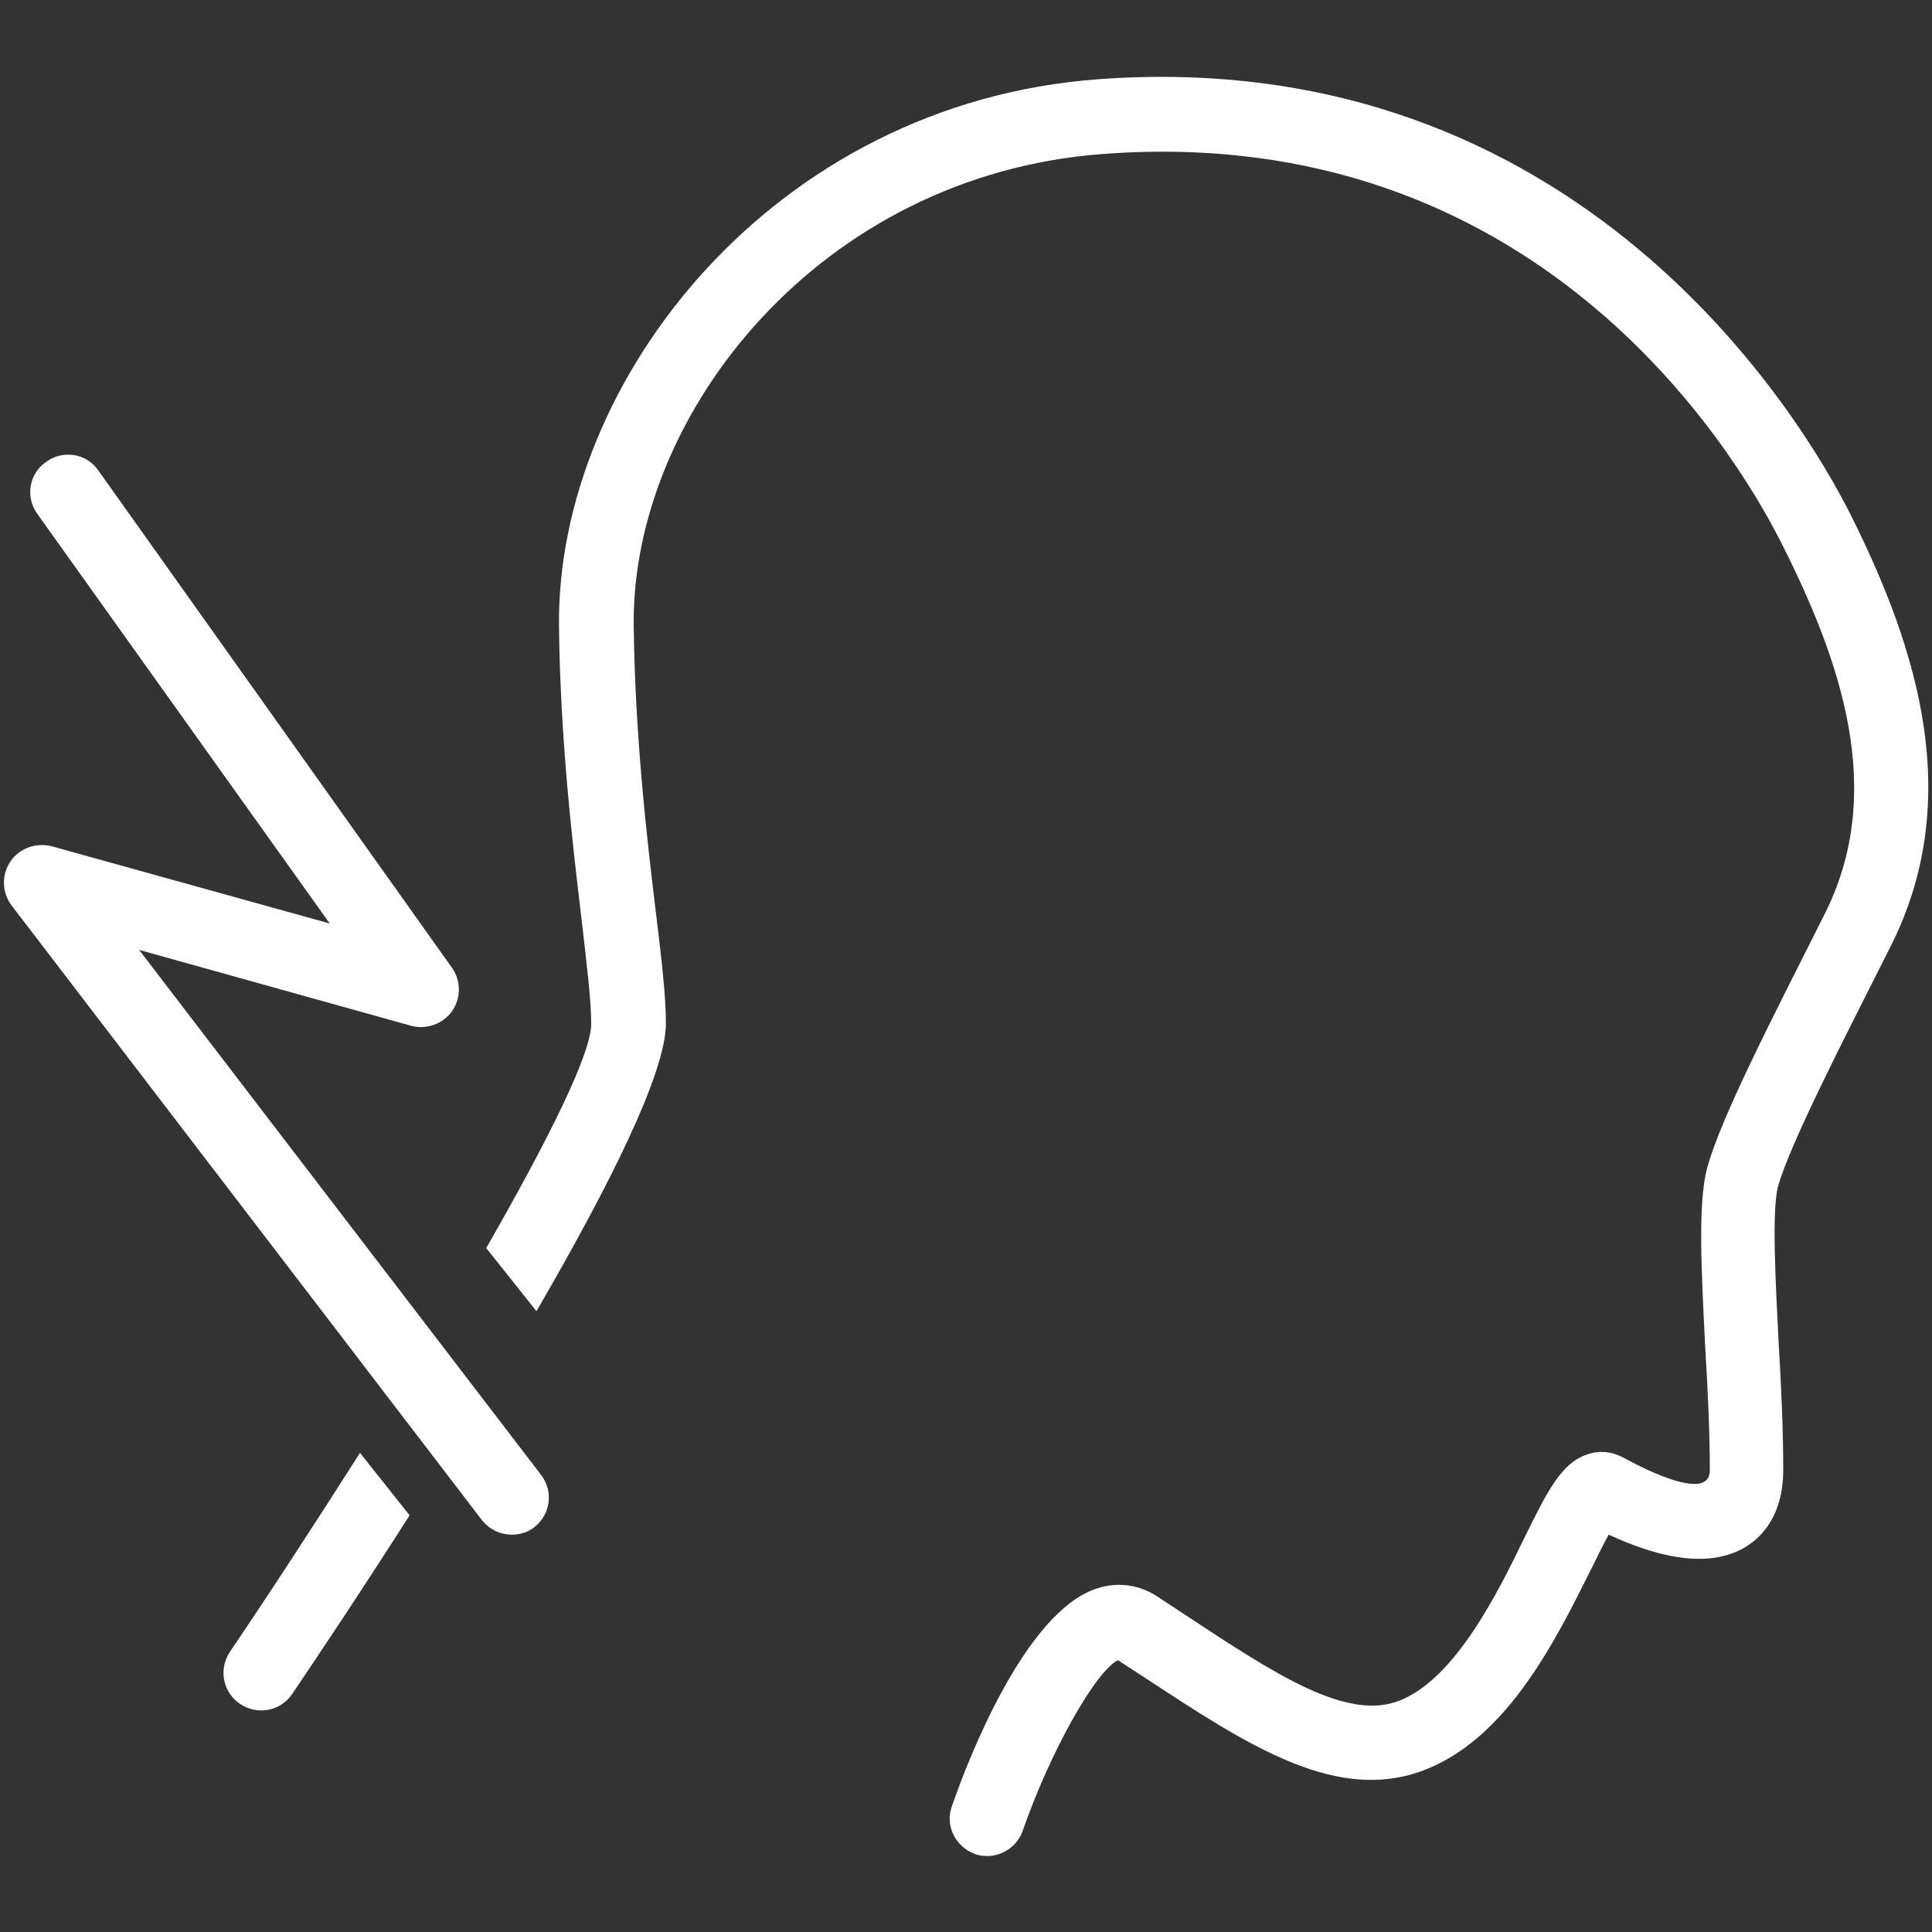 <?xml version="1.0" encoding="UTF-8"?> <svg xmlns="http://www.w3.org/2000/svg" xmlns:xlink="http://www.w3.org/1999/xlink" version="1.1" id="レイヤー_1" x="0px" y="0px" viewBox="0 0 300 300" style="enable-background:new 0 0 300 300;" xml:space="preserve"><rect x="0" y="0" width="300" height="300" fill="#333333" stroke="none"/> <style type="text/css"> .st0{fill:#fff;} </style> <g> <path class="st0" d="M55.9,225.6l7.7,9.7C55.5,248,48.5,258.4,45.4,263c-1.8,2.7-5.4,3.4-8.1,1.6c-2.7-1.8-3.4-5.4-1.6-8.1 C42.6,246.3,49.4,235.8,55.9,225.6z"></path> <path class="st0" d="M293.5,147.1c-7.3,14.5-15.5,30.4-17.4,37.1c-1,3.7-0.4,14.8,0.1,24.5c0.4,6.7,0.7,13.5,0.7,19.5 c0,7.1-3.3,10.5-6,12.1c-6,3.5-14.2,1.2-21.1-2c-0.9,1.6-1.9,3.7-2.8,5.5c-5.4,10.8-12.7,25.6-25.2,30.8 c-13.9,5.8-27.9-3.5-44.2-14.2l-4-2.6c-3.4,1.6-10.5,14.1-14.8,26.5c-1.1,3.1-4.5,4.6-7.4,3.6c-3-1.1-4.7-4.4-3.6-7.4 c2.4-7,11.3-30.1,22.4-33.8c3.2-1.1,6.6-0.7,9.5,1.2l4.4,2.9c14.1,9.3,25.2,16.6,33.4,13.2c8.5-3.5,15-16.5,19.2-25.2 c3.7-7.5,5.8-11.7,9.9-13c1.8-0.6,3.7-0.4,5.4,0.5c4.2,2.3,13.5,6.8,13.5,2c0-5.6-0.3-12.3-0.7-18.8c-0.6-12.1-1.2-22.6,0.3-28.2 c2.2-7.9,9.8-22.6,18.2-39.3c9.6-19,2.7-39.2-6.9-58.1c-7.2-14.1-37.9-65-105-60c-44.1,3.2-73.3,40.4-73,73.1 c0.2,17.1,2,32.8,3.4,44.3c0.9,7.4,1.6,13.3,1.6,17.5c0.1,7.7-9,25.7-20.1,44.8l-7.8-9.8c9.8-17.1,16.4-30.4,16.3-34.9 c0-3.6-0.7-9.2-1.5-16.2c-1.4-11.7-3.3-27.8-3.5-45.5c-0.4-38,33.2-81.2,83.8-84.9c74.9-5.5,109.5,53.2,116.7,67.5 C298.2,101.5,304.9,124.6,293.5,147.1z"></path> <path class="st0" d="M74.8,236l-73-95.4c-1.5-2-1.6-4.7-0.2-6.8s4-3,6.4-2.4l43.2,12L5.8,79.8c-1.9-2.6-1.3-6.3,1.4-8.1 c2.6-1.9,6.3-1.3,8.1,1.4l54.9,77.2c1.4,2,1.4,4.7,0,6.7s-4,2.9-6.3,2.3l-42.3-11.8L84,229c2,2.6,1.5,6.2-1.1,8.2 C80.5,239,76.8,238.6,74.8,236z"></path> </g> </svg> 